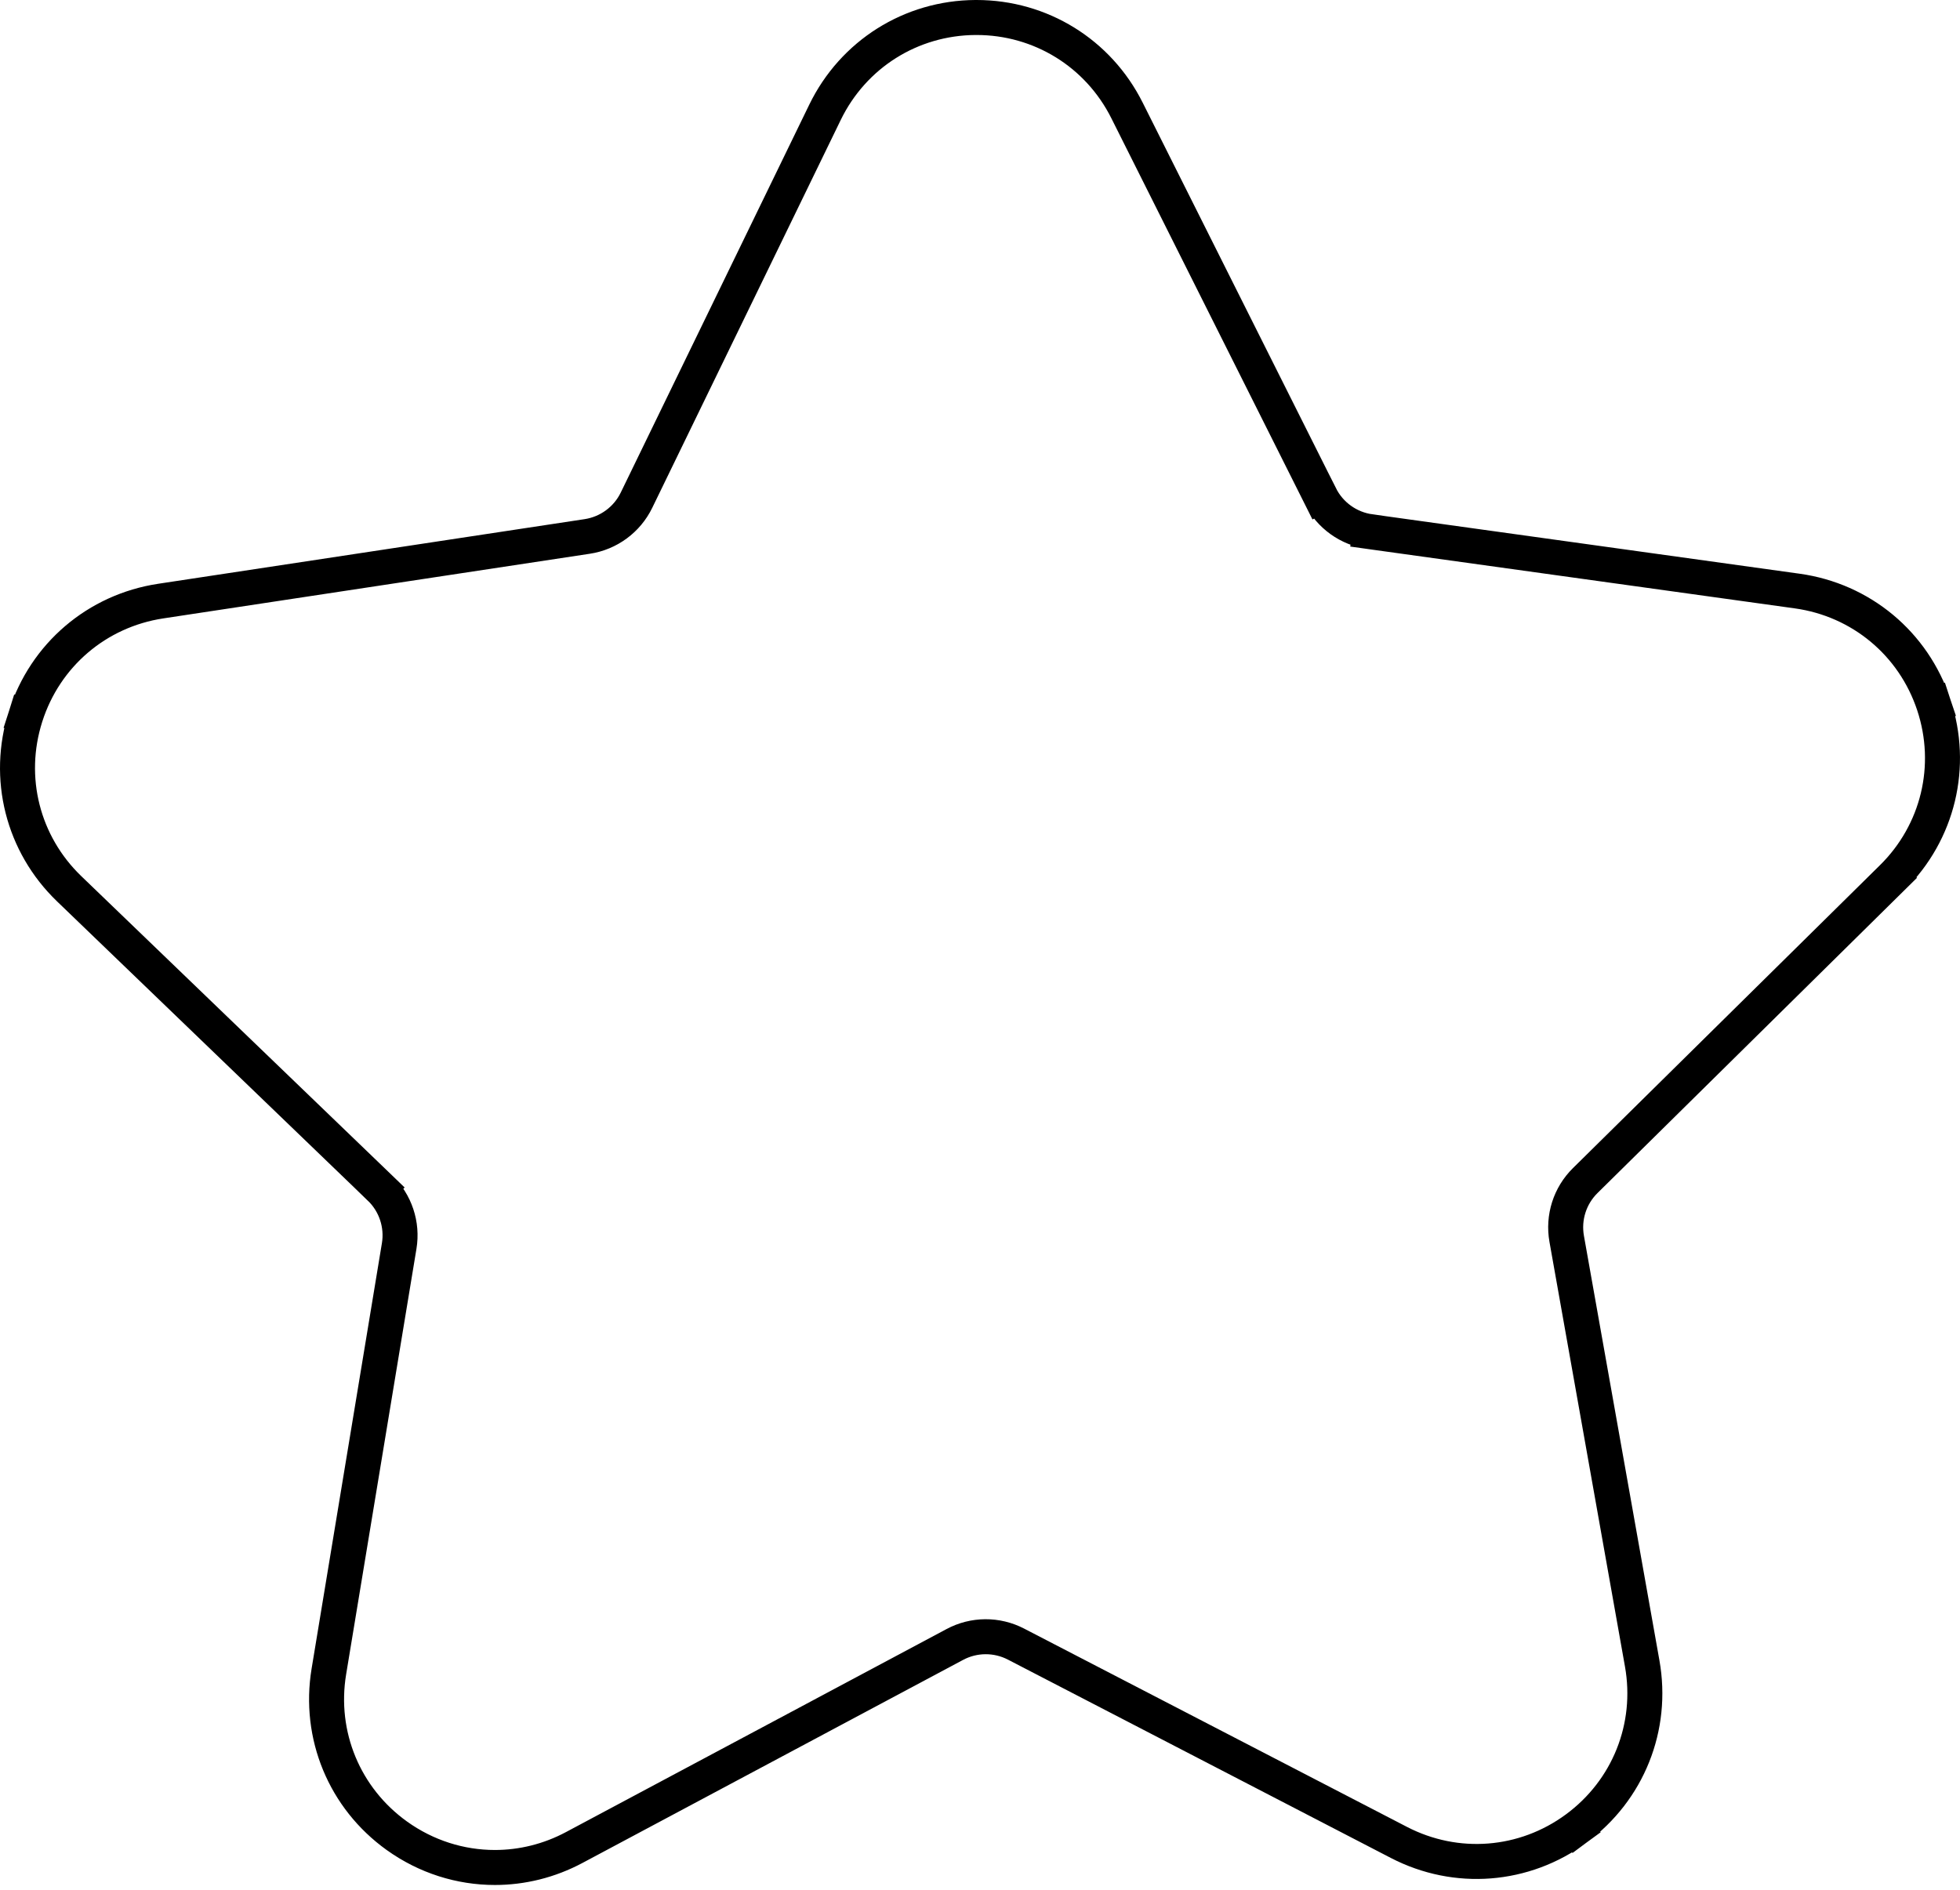 <svg width="56" height="54" viewBox="0 0 56 54" fill="none" xmlns="http://www.w3.org/2000/svg">
<path d="M39.143 15.192L39.074 15.687L39.143 15.192C38.53 15.106 37.999 14.725 37.722 14.172L37.275 14.396L37.722 14.172L32.2 3.155C31.379 1.516 29.731 0.5 27.9 0.5L27.873 0.5L27.869 0.5C26.026 0.511 24.378 1.55 23.572 3.208L18.186 14.292C18.186 14.292 18.186 14.292 18.186 14.292C17.916 14.849 17.389 15.236 16.777 15.329C16.777 15.329 16.777 15.329 16.777 15.329L4.593 17.176C2.77 17.452 1.288 18.717 0.73 20.473L1.206 20.625L0.73 20.473C0.171 22.23 0.649 24.119 1.977 25.397L10.854 33.945L11.201 33.585L10.854 33.945C11.3 34.374 11.506 34.995 11.405 35.605L11.405 35.605L9.396 47.764C9.096 49.582 9.841 51.383 11.339 52.457C12.176 53.057 13.153 53.363 14.139 53.363C14.914 53.363 15.692 53.174 16.407 52.792L27.28 46.991L27.28 46.991C27.825 46.699 28.479 46.695 29.029 46.98L29.029 46.98L39.971 52.648L39.971 52.648C41.608 53.495 43.551 53.343 45.035 52.25L44.739 51.848L45.035 52.25C46.52 51.158 47.243 49.348 46.92 47.534L44.763 35.401C44.654 34.791 44.852 34.168 45.293 33.734L45.293 33.734L54.065 25.078L53.714 24.722L54.065 25.078C55.377 23.783 55.832 21.889 55.252 20.139L54.778 20.297L55.252 20.139C54.672 18.39 53.174 17.143 51.349 16.889L39.143 15.192Z" stroke="black" stroke-linecap="round"/>
</svg>
